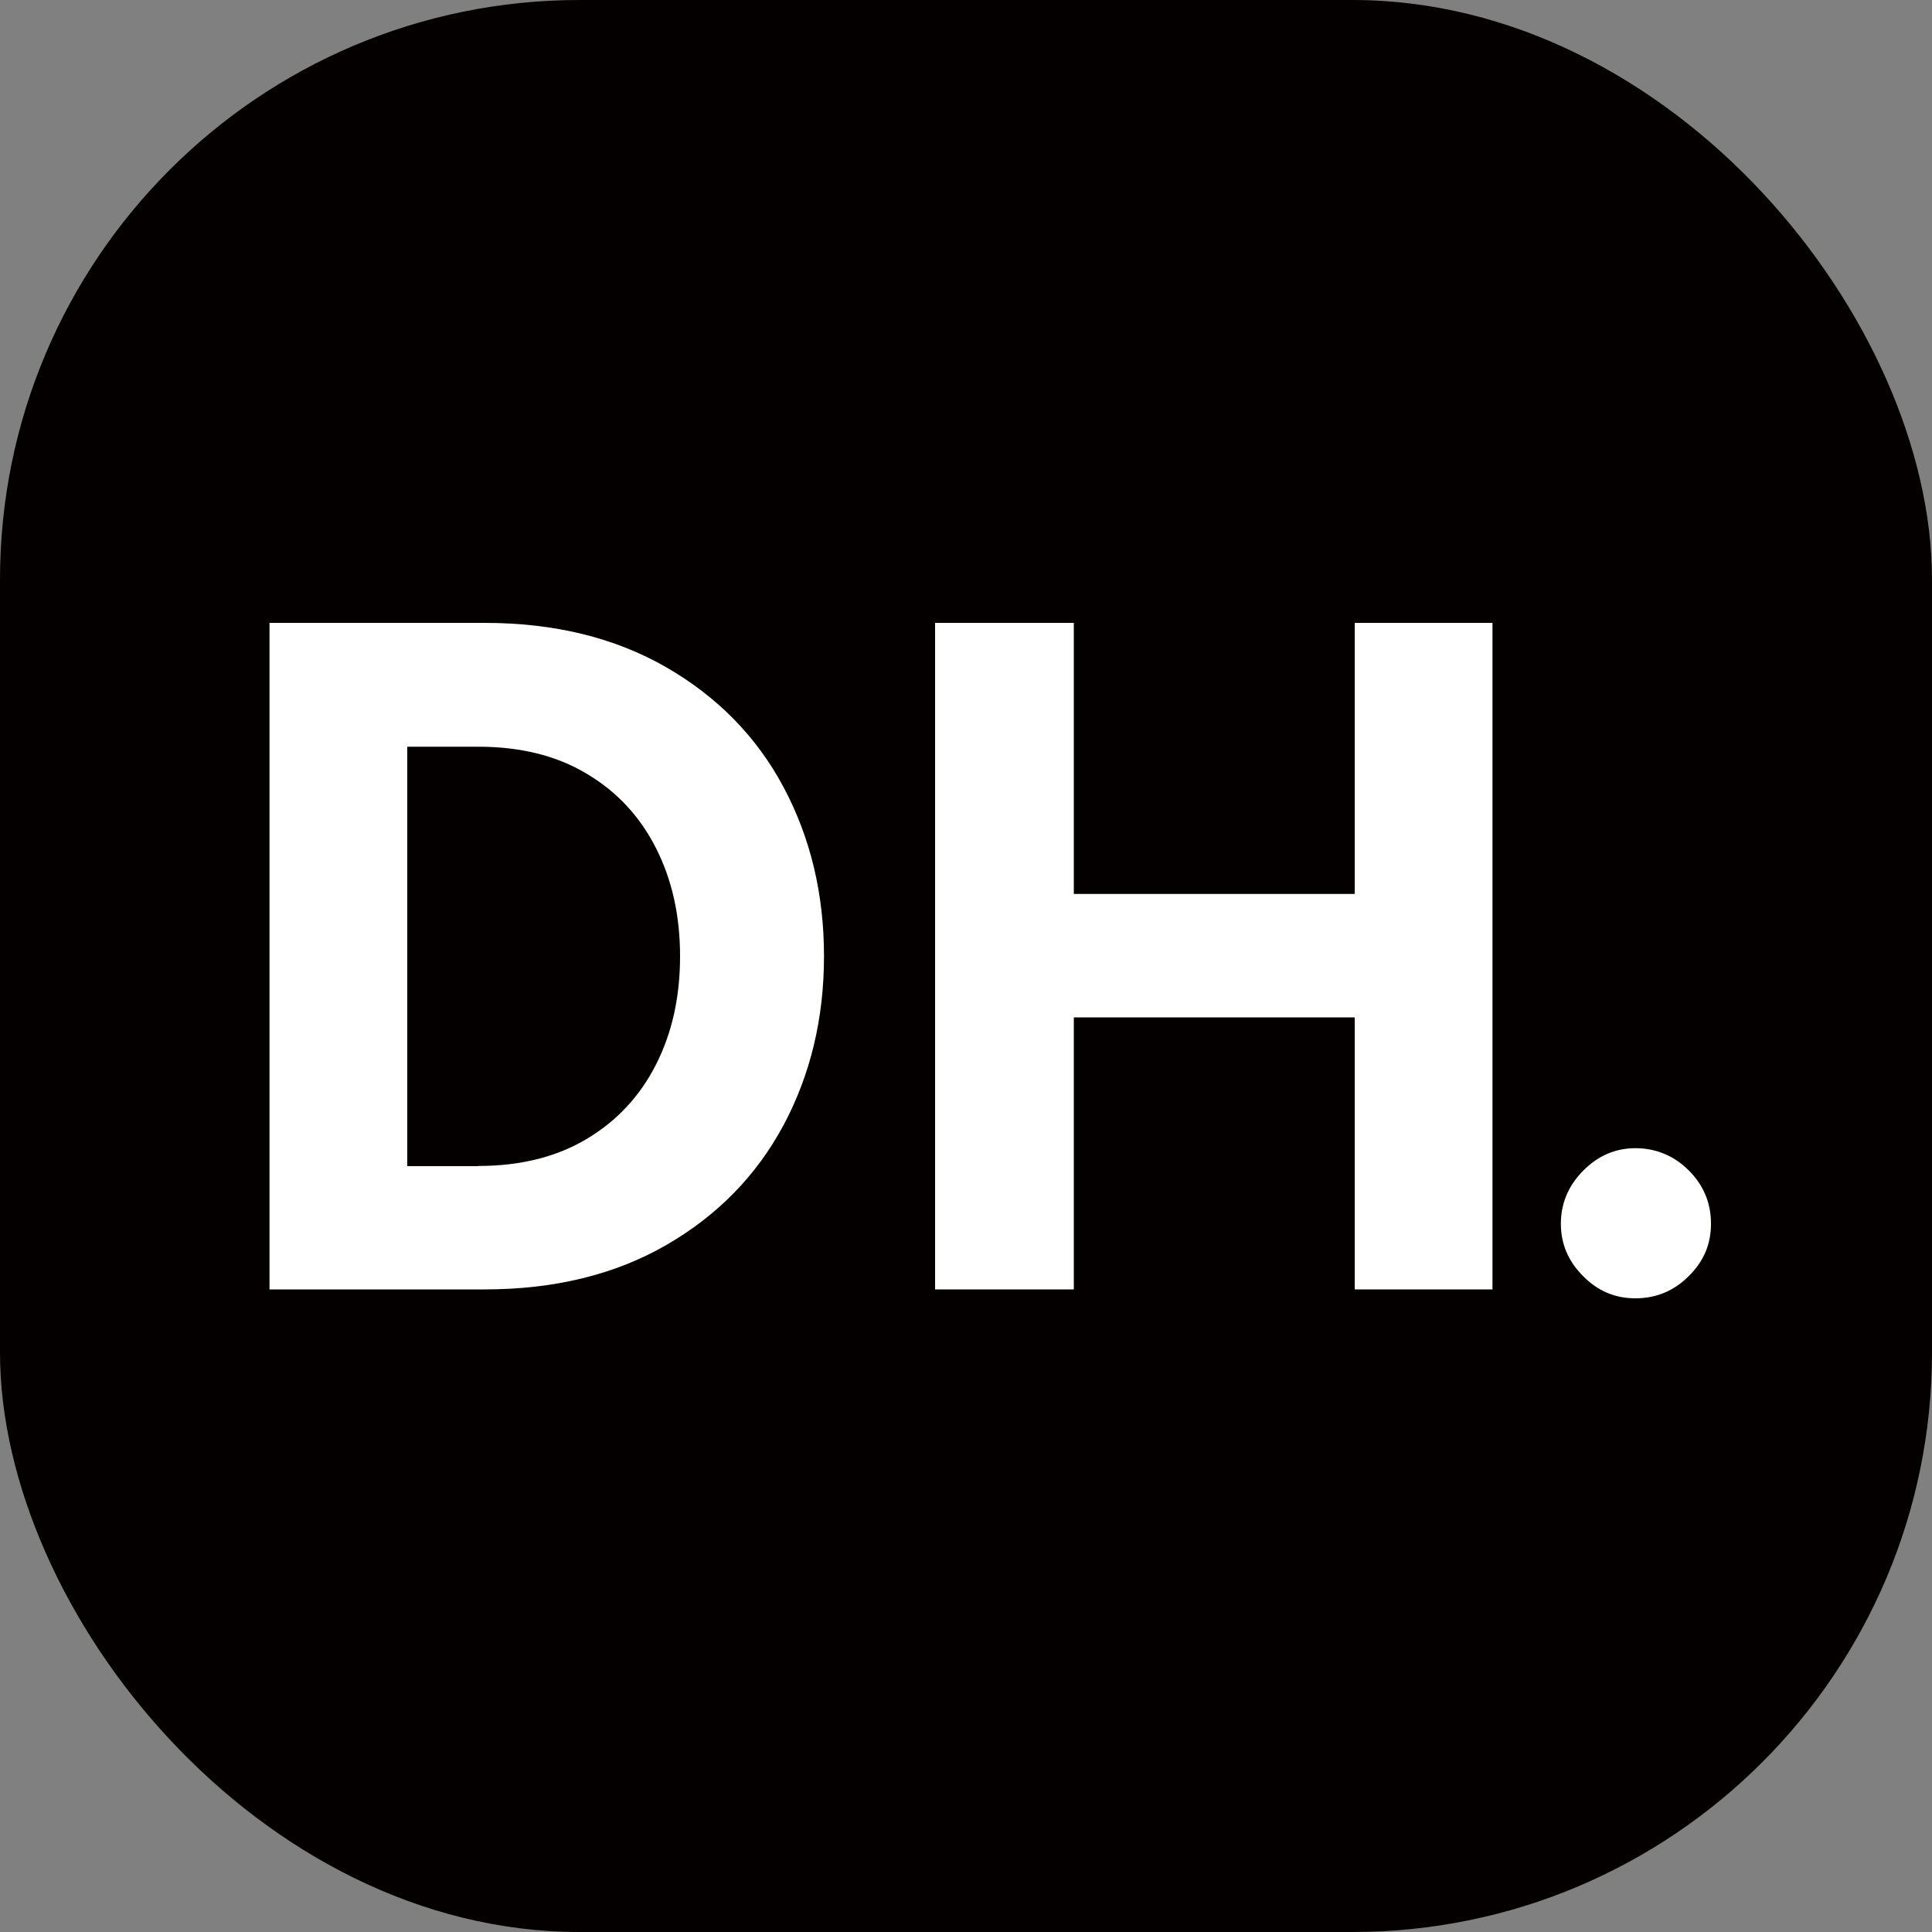 <?xml version="1.0" encoding="UTF-8"?> <svg xmlns="http://www.w3.org/2000/svg" id="_图层_1" data-name="图层 1" viewBox="0 0 100 100"><rect x="0" y="0" width="100" height="100" fill="#808080" stroke="none"/><defs><style> .cls-1 { fill: #fff; } .cls-1, .cls-2 { stroke-width: 0px; } .cls-2 { fill: #040000; } </style></defs><rect class="cls-1" x="62.81" y="64.32" width="1.27" height="0"></rect><rect class="cls-2" width="100" height="100" rx="30" ry="30"></rect><g><path class="cls-1" d="m13.95,32.24h11.13c3.62,0,6.75.77,9.41,2.3,2.65,1.53,4.68,3.6,6.07,6.21,1.39,2.61,2.09,5.52,2.09,8.74s-.7,6.13-2.09,8.74c-1.4,2.61-3.42,4.68-6.07,6.21-2.65,1.53-5.79,2.3-9.41,2.3h-11.13v-34.5Zm10.81,28.11c2.18,0,4.05-.47,5.61-1.4s2.76-2.22,3.59-3.86c.83-1.64,1.24-3.5,1.24-5.59s-.41-3.95-1.24-5.59c-.83-1.64-2.02-2.93-3.59-3.86-1.56-.94-3.44-1.4-5.61-1.4h-3.68v21.71h3.68Z"></path><path class="cls-1" d="m77.25,32.24v34.5h-7.13v-14.08h-14.54v14.08h-7.18v-34.5h7.18v14.03h14.54v-14.03h7.13Z"></path><path class="cls-1" d="m81.94,66.05c-.77-.77-1.15-1.67-1.15-2.71s.38-1.96,1.15-2.74c.77-.78,1.67-1.17,2.71-1.17s1.99.38,2.76,1.15c.77.77,1.15,1.69,1.15,2.76s-.38,1.95-1.15,2.71c-.77.77-1.69,1.15-2.76,1.15s-1.95-.38-2.71-1.15Z"></path></g></svg> 
